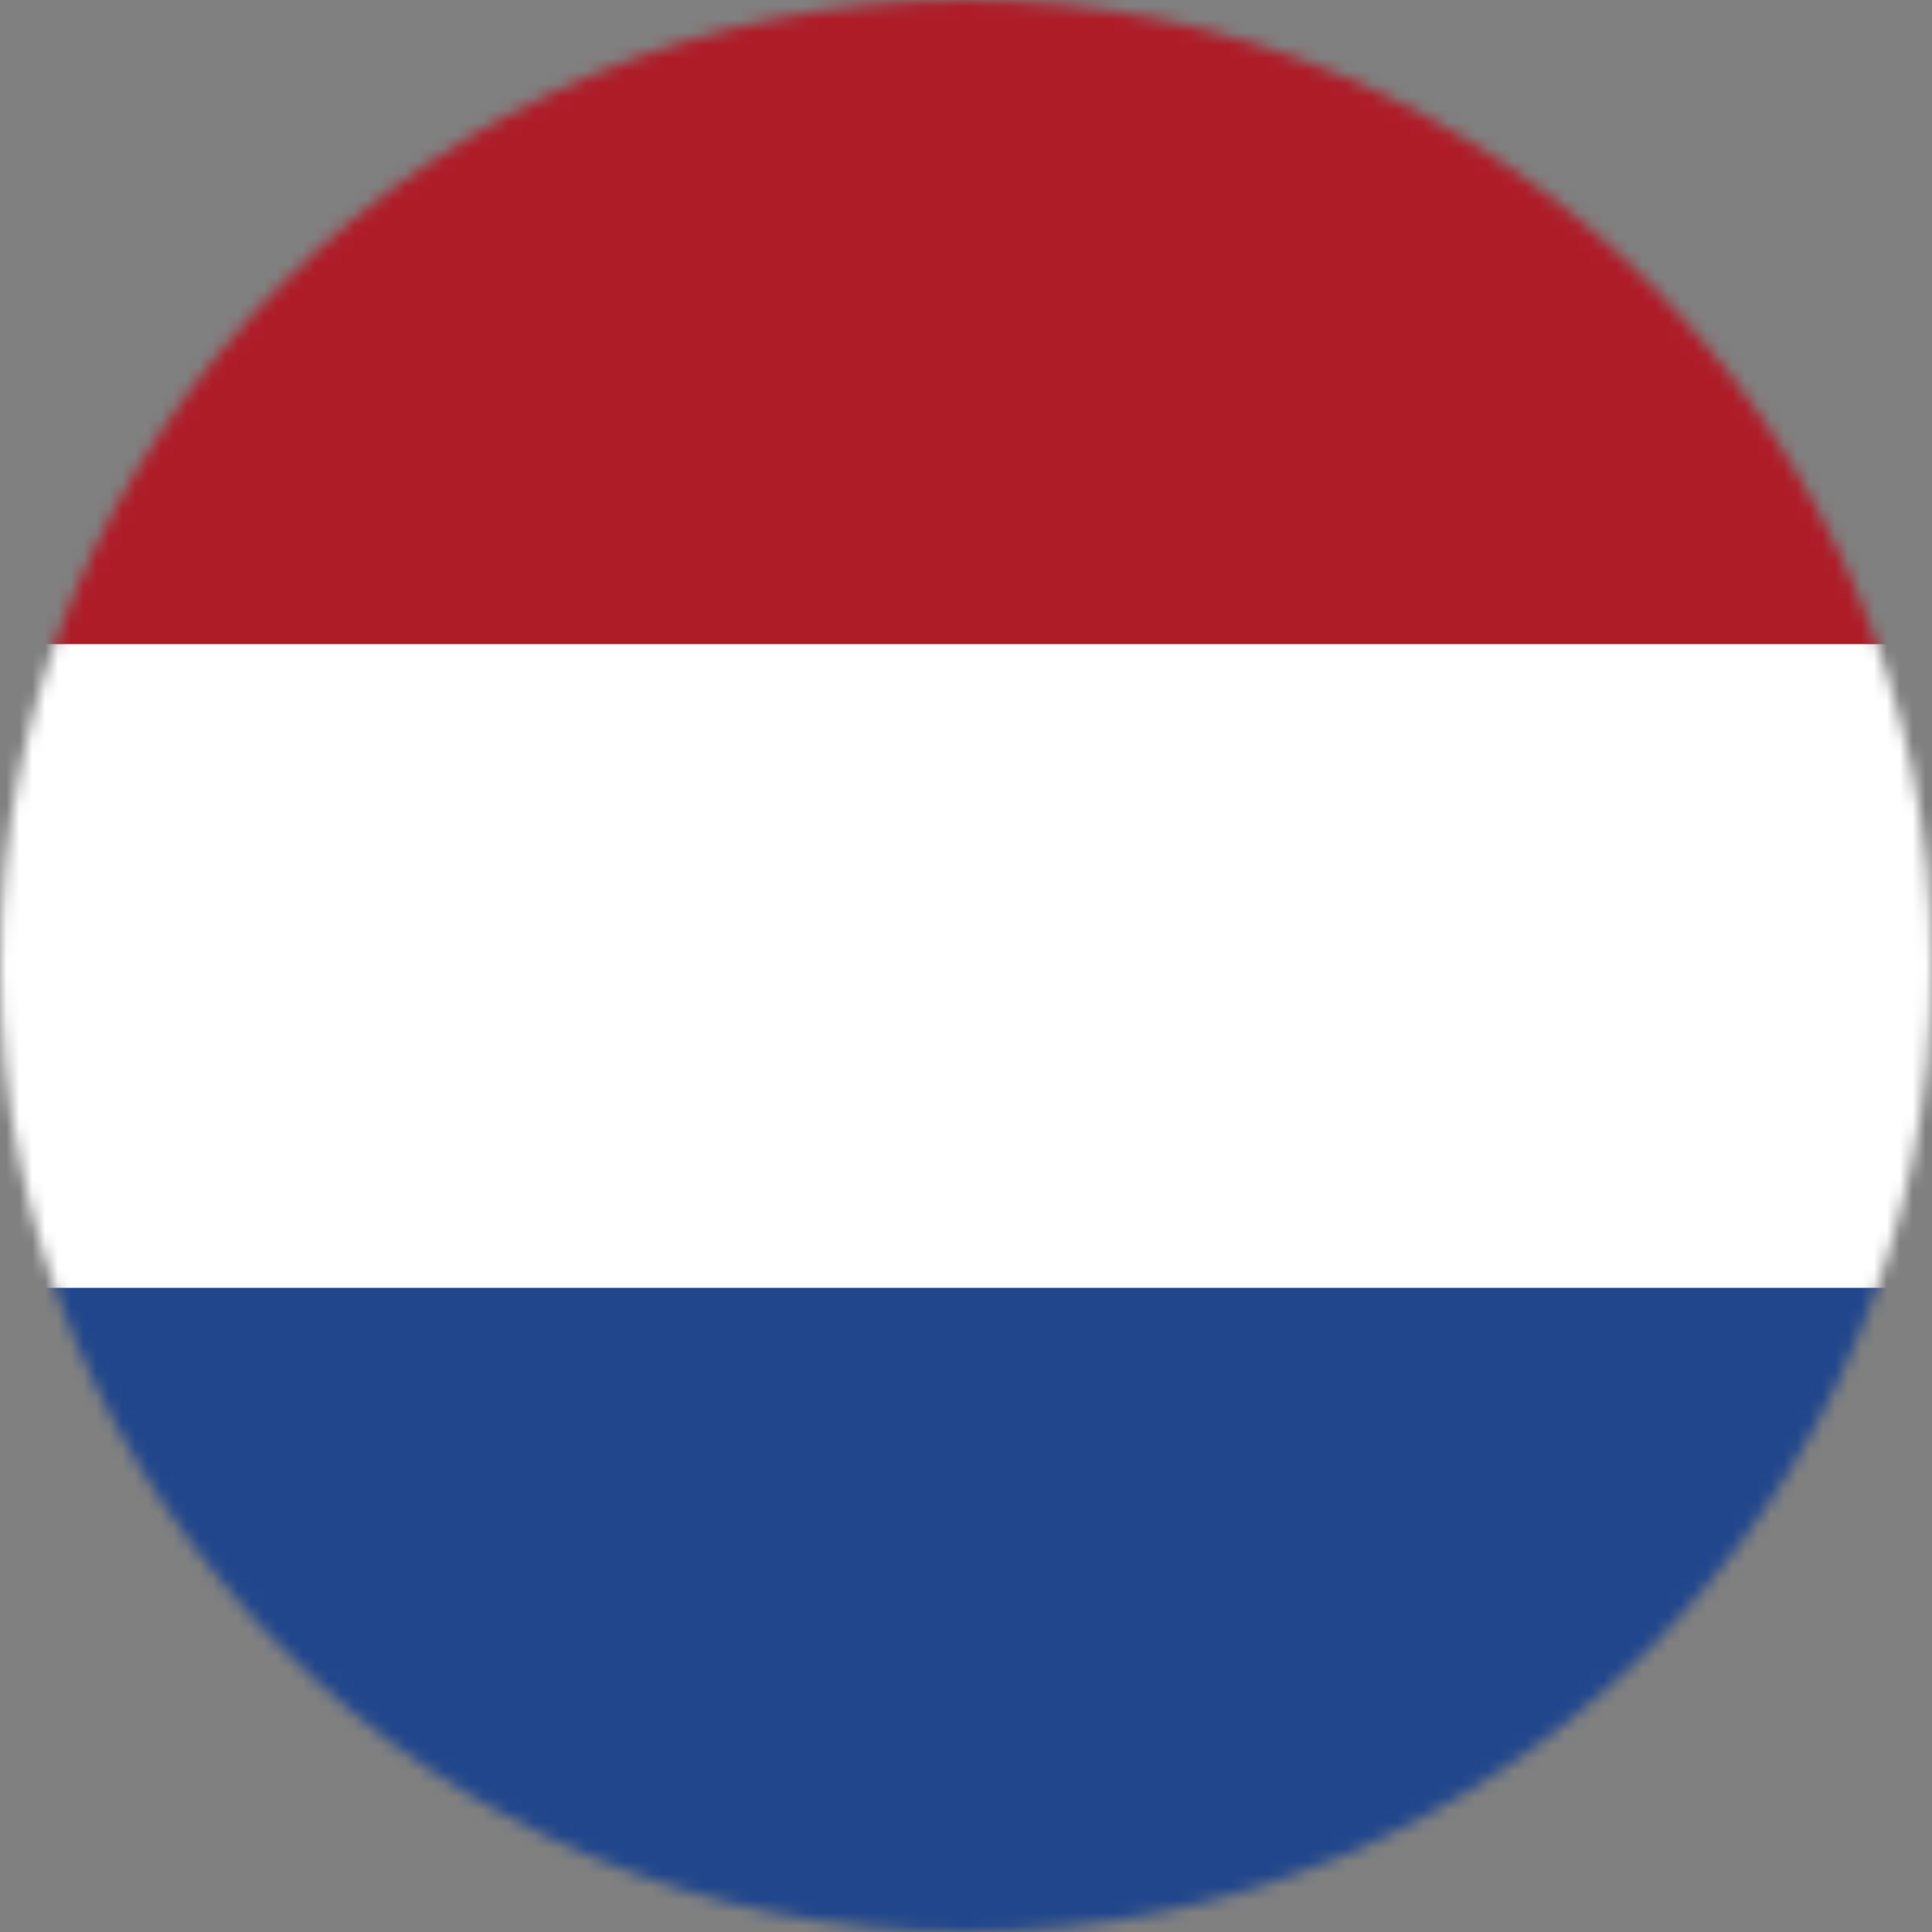 <svg width="150" height="150" viewBox="0 0 150 150" fill="none" xmlns="http://www.w3.org/2000/svg">
<rect x="0" y="0" width="150" height="150" fill="#808080" stroke="none"/>
<mask id="mask0_615_40" style="mask-type:alpha" maskUnits="userSpaceOnUse" x="0" y="0" width="150" height="150">
<circle cx="75" cy="75" r="75" fill="#D9D9D9"/>
</mask>
<g mask="url(#mask0_615_40)">
<path d="M0 0H150V150H0V0Z" fill="#21468B"/>
<path d="M0 0H150V99.99H0V0Z" fill="white"/>
<path d="M0 0H150V50.01H0V0Z" fill="#AE1C28"/>
</g>
</svg>
